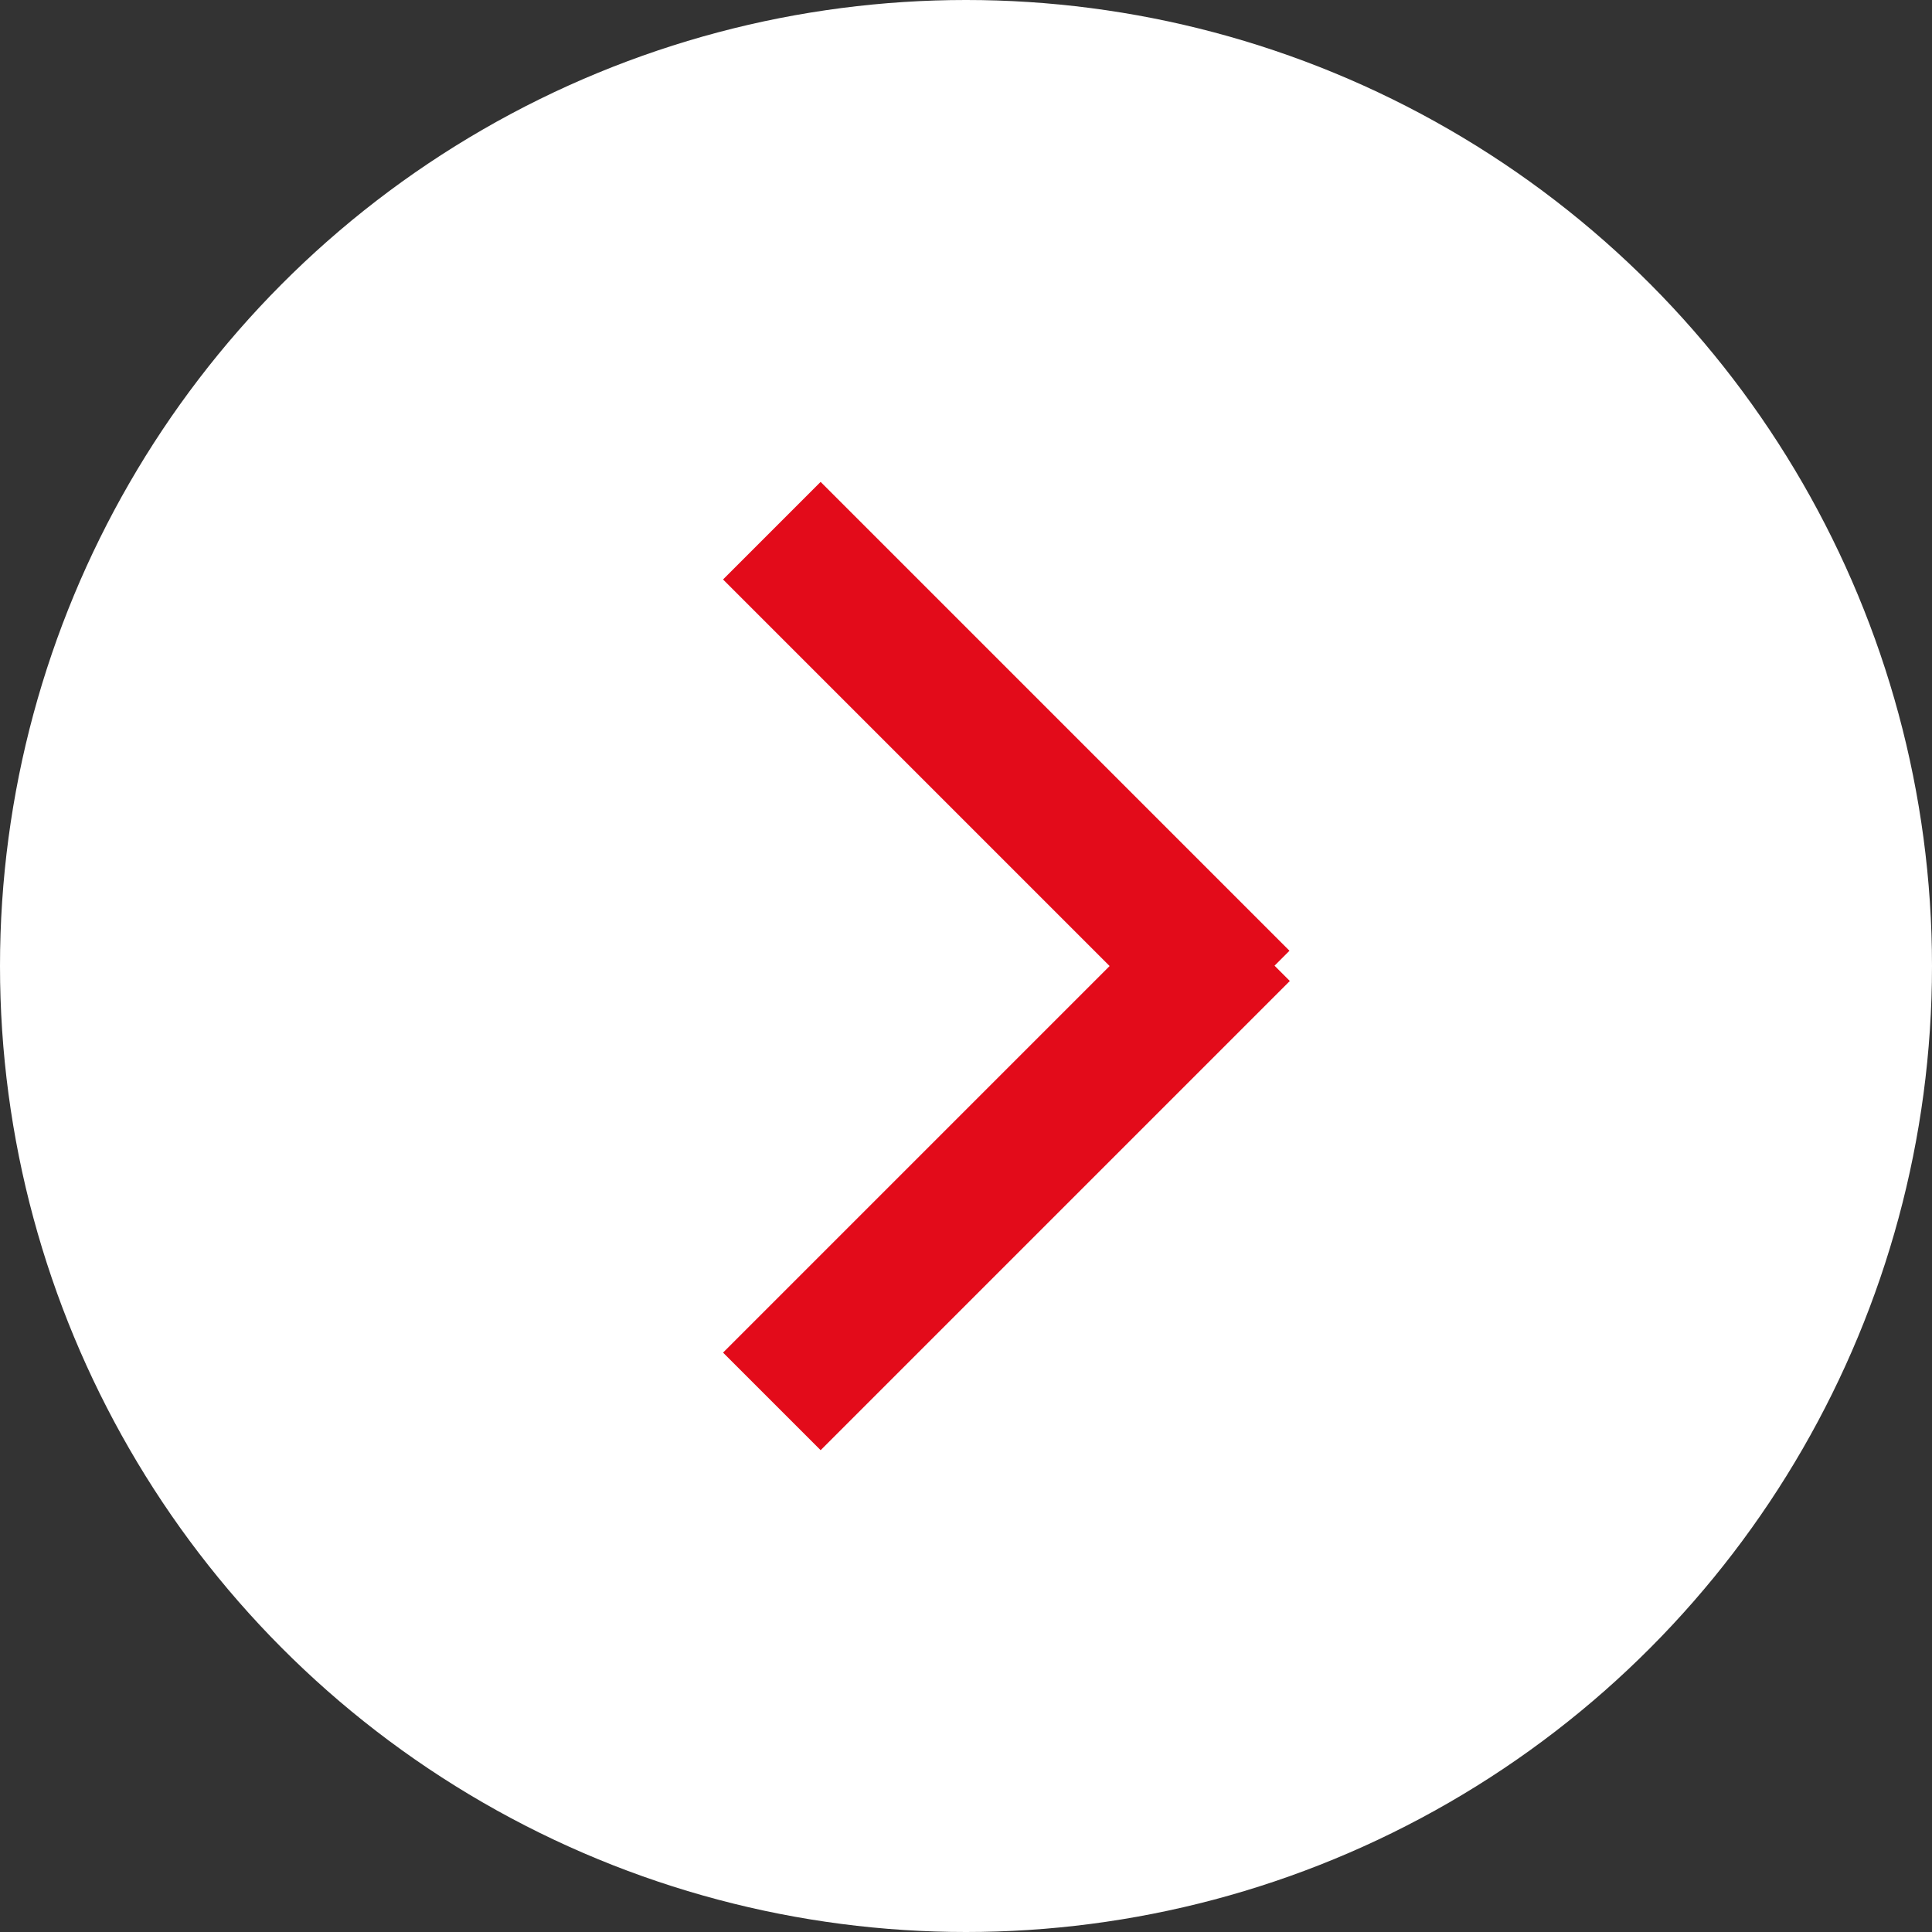 <svg id="Symbol_2_1" data-name="Symbol 2 – 1" xmlns="http://www.w3.org/2000/svg" viewBox="473 1637.289 28 28">
  <rect x="473" y="1637.289" width="28" height="28" fill="#333333" stroke="none"/>
  <defs>
    <style>
      .cls-1 {
        fill: #fff;
      }

      .cls-2 {
        fill: none;
        stroke: #e30b1a;
        stroke-width: 2px;
      }
    </style>
  </defs>
  <circle id="Ellipse_10" data-name="Ellipse 10" class="cls-1" cx="14" cy="14" r="14" transform="translate(473 1637.289)"/>
  <g id="Group_46" data-name="Group 46" transform="translate(484.186 1657.599) rotate(-90)">
    <path id="Path_1" data-name="Path 1" class="cls-2" d="M0,0,6.8,6.8" transform="translate(0 0)"/>
    <line id="Line_2" data-name="Line 2" class="cls-2" x1="6.795" y2="6.795" transform="translate(5.824 0)"/>
  </g>
</svg>
